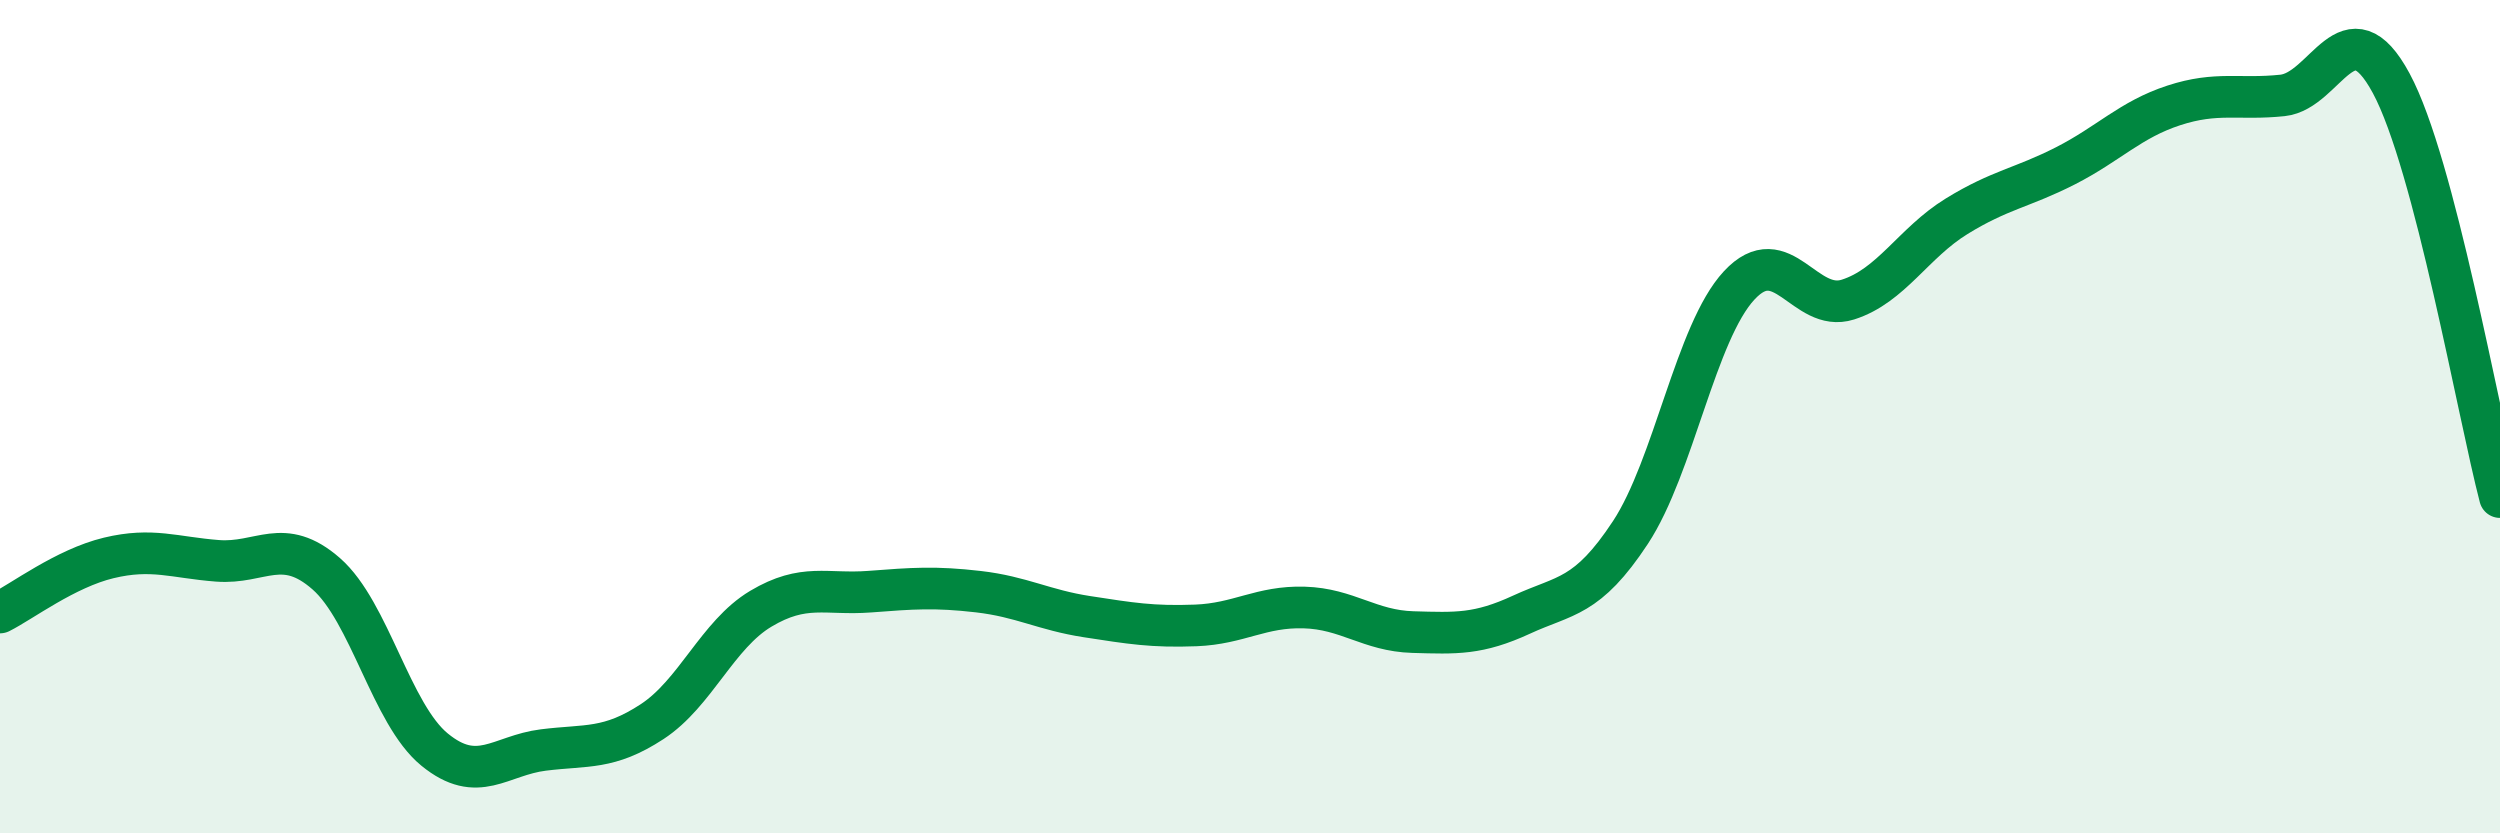 
    <svg width="60" height="20" viewBox="0 0 60 20" xmlns="http://www.w3.org/2000/svg">
      <path
        d="M 0,14.7 C 0.52,14.44 1.57,13.64 2.61,13.39 C 3.65,13.14 4.18,13.38 5.22,13.46 C 6.26,13.54 6.79,12.86 7.83,13.77 C 8.87,14.68 9.39,17.14 10.43,17.99 C 11.47,18.84 12,18.13 13.04,18 C 14.08,17.87 14.61,18 15.65,17.32 C 16.69,16.64 17.22,15.23 18.26,14.61 C 19.3,13.99 19.83,14.28 20.87,14.2 C 21.91,14.12 22.44,14.08 23.48,14.2 C 24.52,14.32 25.05,14.64 26.09,14.8 C 27.13,14.96 27.66,15.05 28.7,15.01 C 29.74,14.97 30.26,14.55 31.3,14.58 C 32.34,14.61 32.87,15.14 33.91,15.17 C 34.95,15.2 35.48,15.23 36.52,14.75 C 37.56,14.27 38.09,14.36 39.13,12.78 C 40.17,11.2 40.7,7.97 41.74,6.85 C 42.78,5.73 43.31,7.52 44.35,7.19 C 45.39,6.86 45.92,5.83 46.96,5.19 C 48,4.55 48.53,4.51 49.57,3.98 C 50.61,3.45 51.13,2.87 52.17,2.53 C 53.21,2.19 53.74,2.4 54.78,2.29 C 55.82,2.18 56.35,0.07 57.39,2 C 58.43,3.93 59.48,9.94 60,11.93L60 20L0 20Z"
        fill="#008740"
        opacity="0.1"
        stroke-linecap="round"
        stroke-linejoin="round"
      />
      <path
        d="M 0,14.7 C 0.52,14.44 1.57,13.64 2.61,13.39 C 3.65,13.14 4.18,13.38 5.22,13.46 C 6.26,13.54 6.79,12.86 7.83,13.77 C 8.87,14.68 9.39,17.14 10.43,17.99 C 11.47,18.84 12,18.13 13.04,18 C 14.08,17.87 14.61,18 15.65,17.32 C 16.69,16.64 17.22,15.23 18.26,14.61 C 19.3,13.99 19.83,14.28 20.87,14.2 C 21.91,14.12 22.44,14.08 23.48,14.2 C 24.52,14.32 25.05,14.64 26.09,14.8 C 27.13,14.96 27.66,15.05 28.7,15.01 C 29.74,14.97 30.26,14.55 31.3,14.58 C 32.34,14.61 32.87,15.14 33.91,15.17 C 34.95,15.2 35.48,15.23 36.52,14.75 C 37.56,14.27 38.09,14.36 39.13,12.78 C 40.17,11.2 40.7,7.97 41.74,6.85 C 42.78,5.73 43.31,7.52 44.35,7.19 C 45.39,6.86 45.92,5.83 46.96,5.19 C 48,4.55 48.53,4.51 49.57,3.98 C 50.61,3.45 51.13,2.87 52.17,2.53 C 53.21,2.19 53.74,2.4 54.78,2.29 C 55.82,2.18 56.35,0.07 57.39,2 C 58.43,3.93 59.48,9.94 60,11.93"
        stroke="#008740"
        stroke-width="1"
        fill="none"
        stroke-linecap="round"
        stroke-linejoin="round"
      />
    </svg>
  